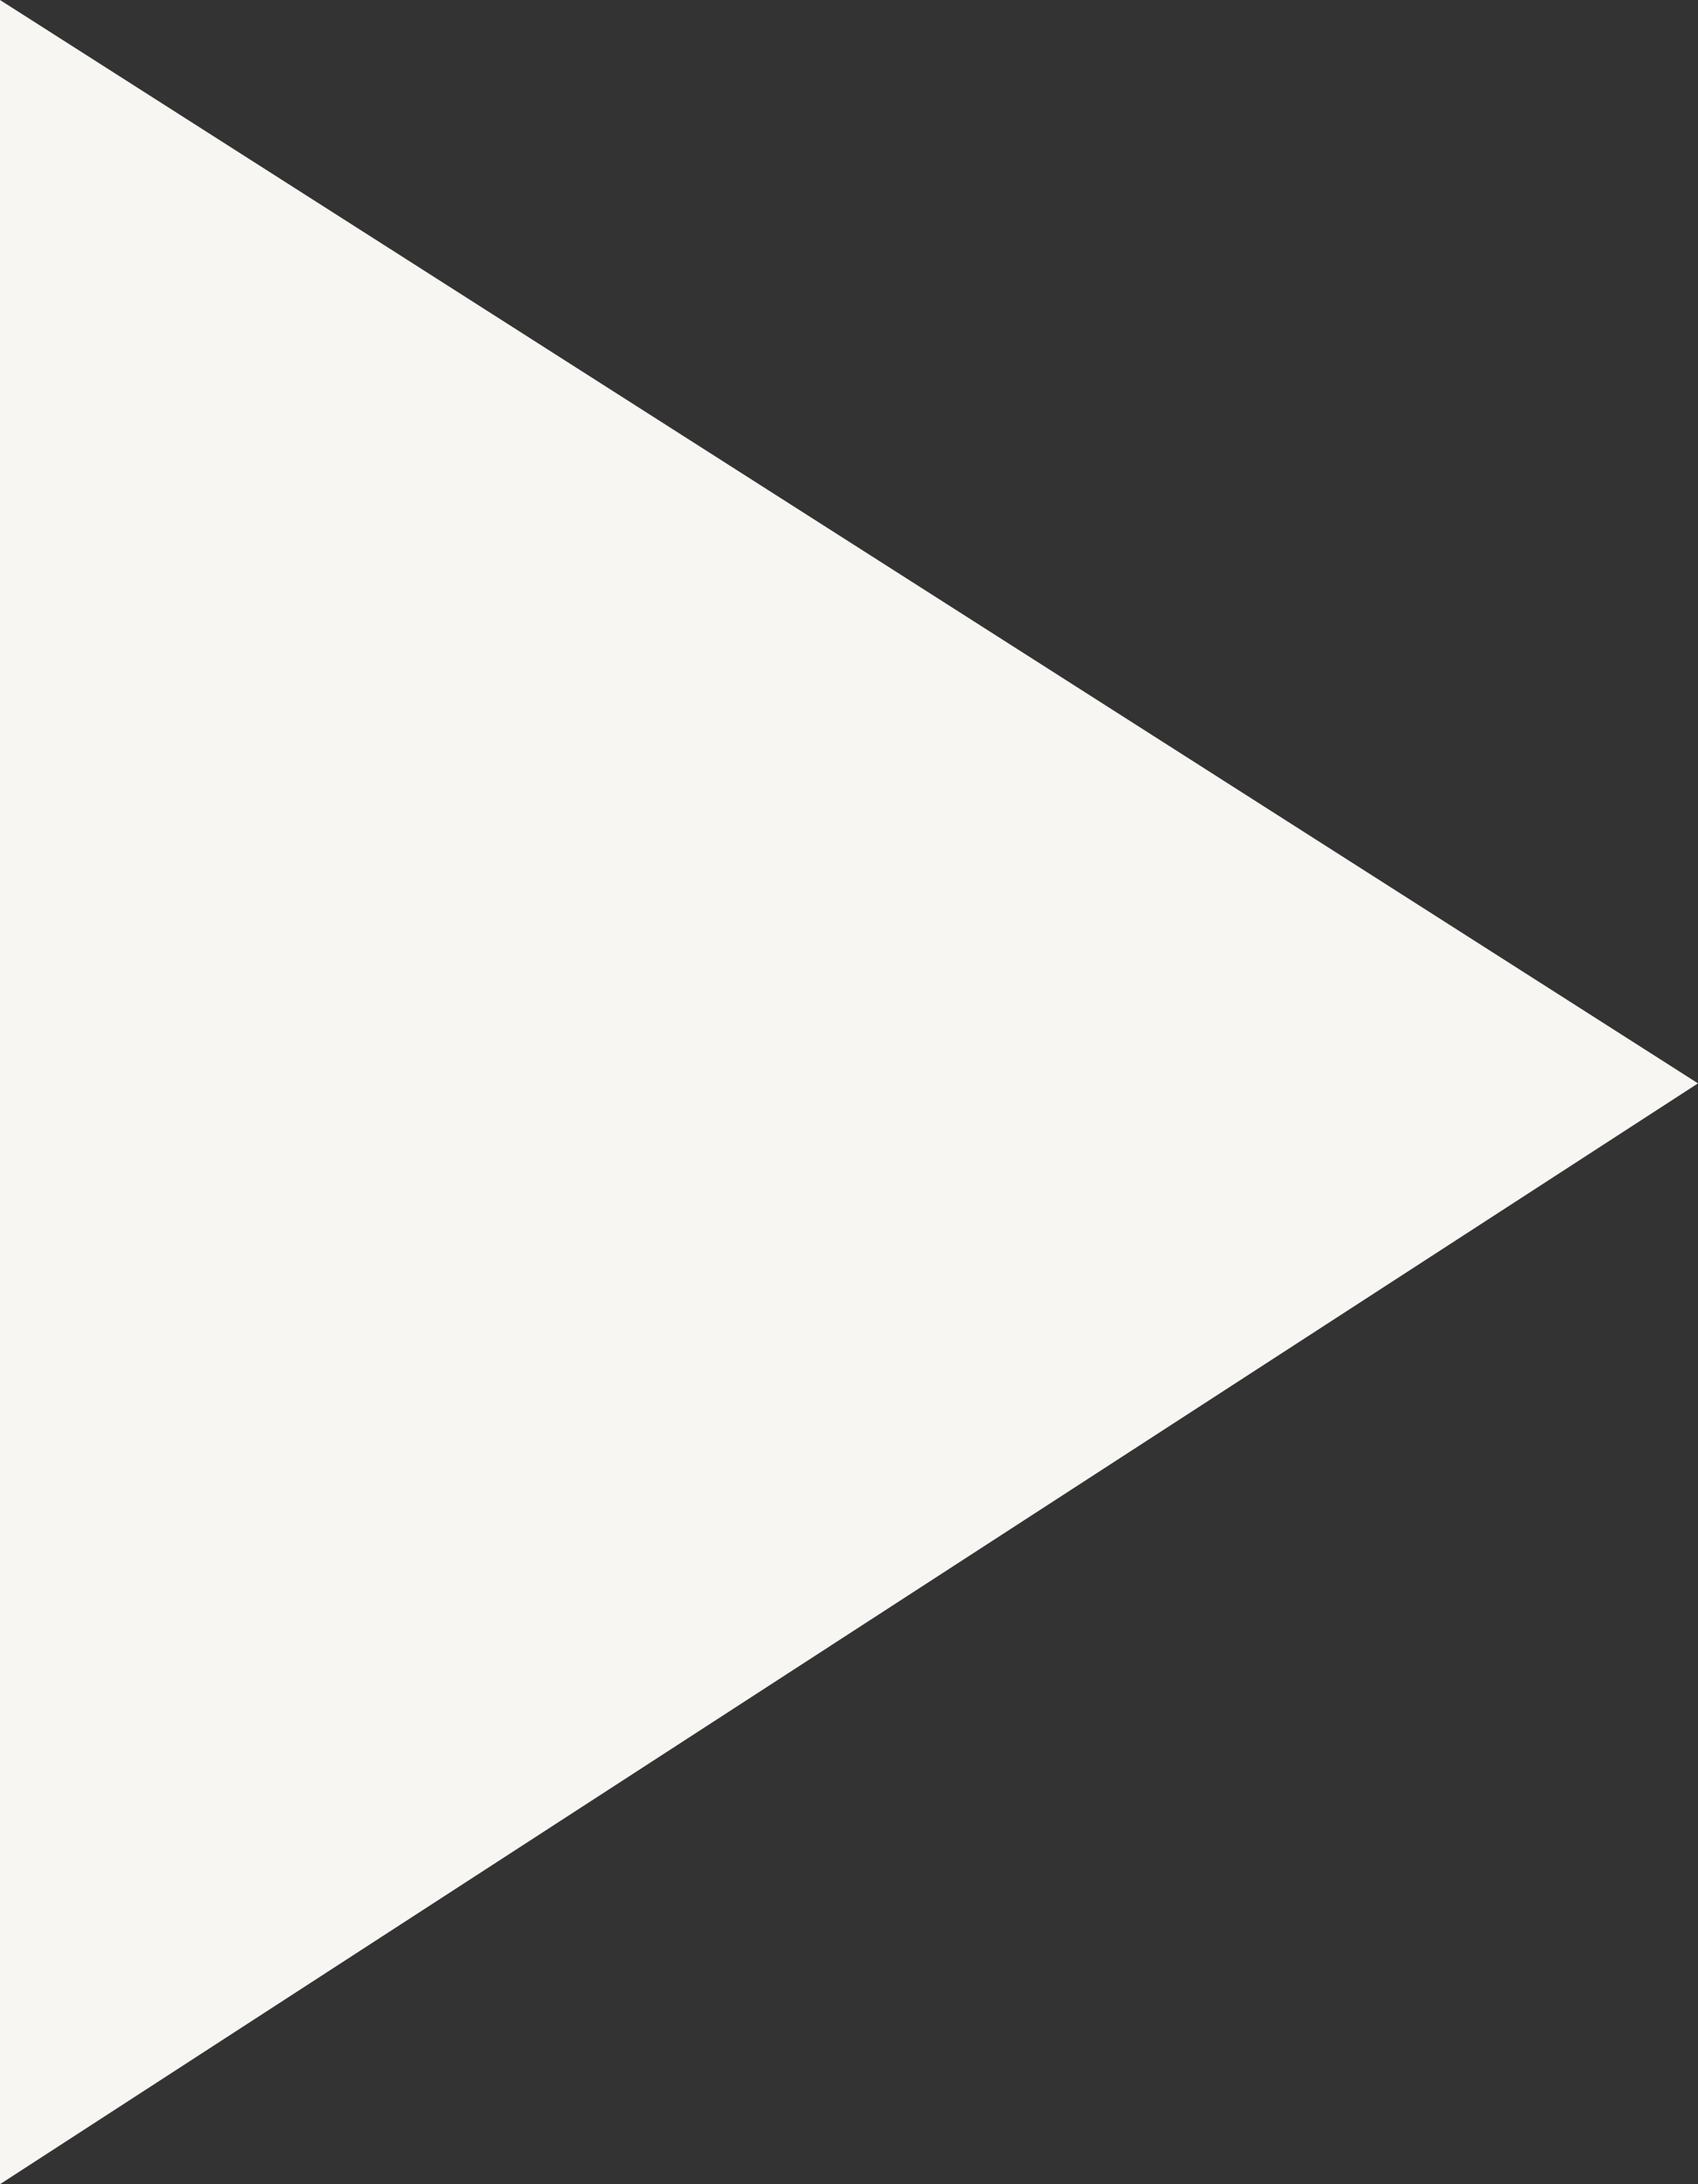 <svg width="7" height="9" viewBox="0 0 7 9" fill="none" xmlns="http://www.w3.org/2000/svg">
<rect x="0" y="0" width="7" height="9" fill="#333333" stroke="none"/>
<g clip-path="url(#clip0_11_121)">
<path d="M0 0V9L7 4.464L0 0Z" fill="#F8F6F2"/>
</g>
<defs>
<clipPath id="clip0_11_121">
<rect width="7" height="9" fill="white"/>
</clipPath>
</defs>
</svg>
